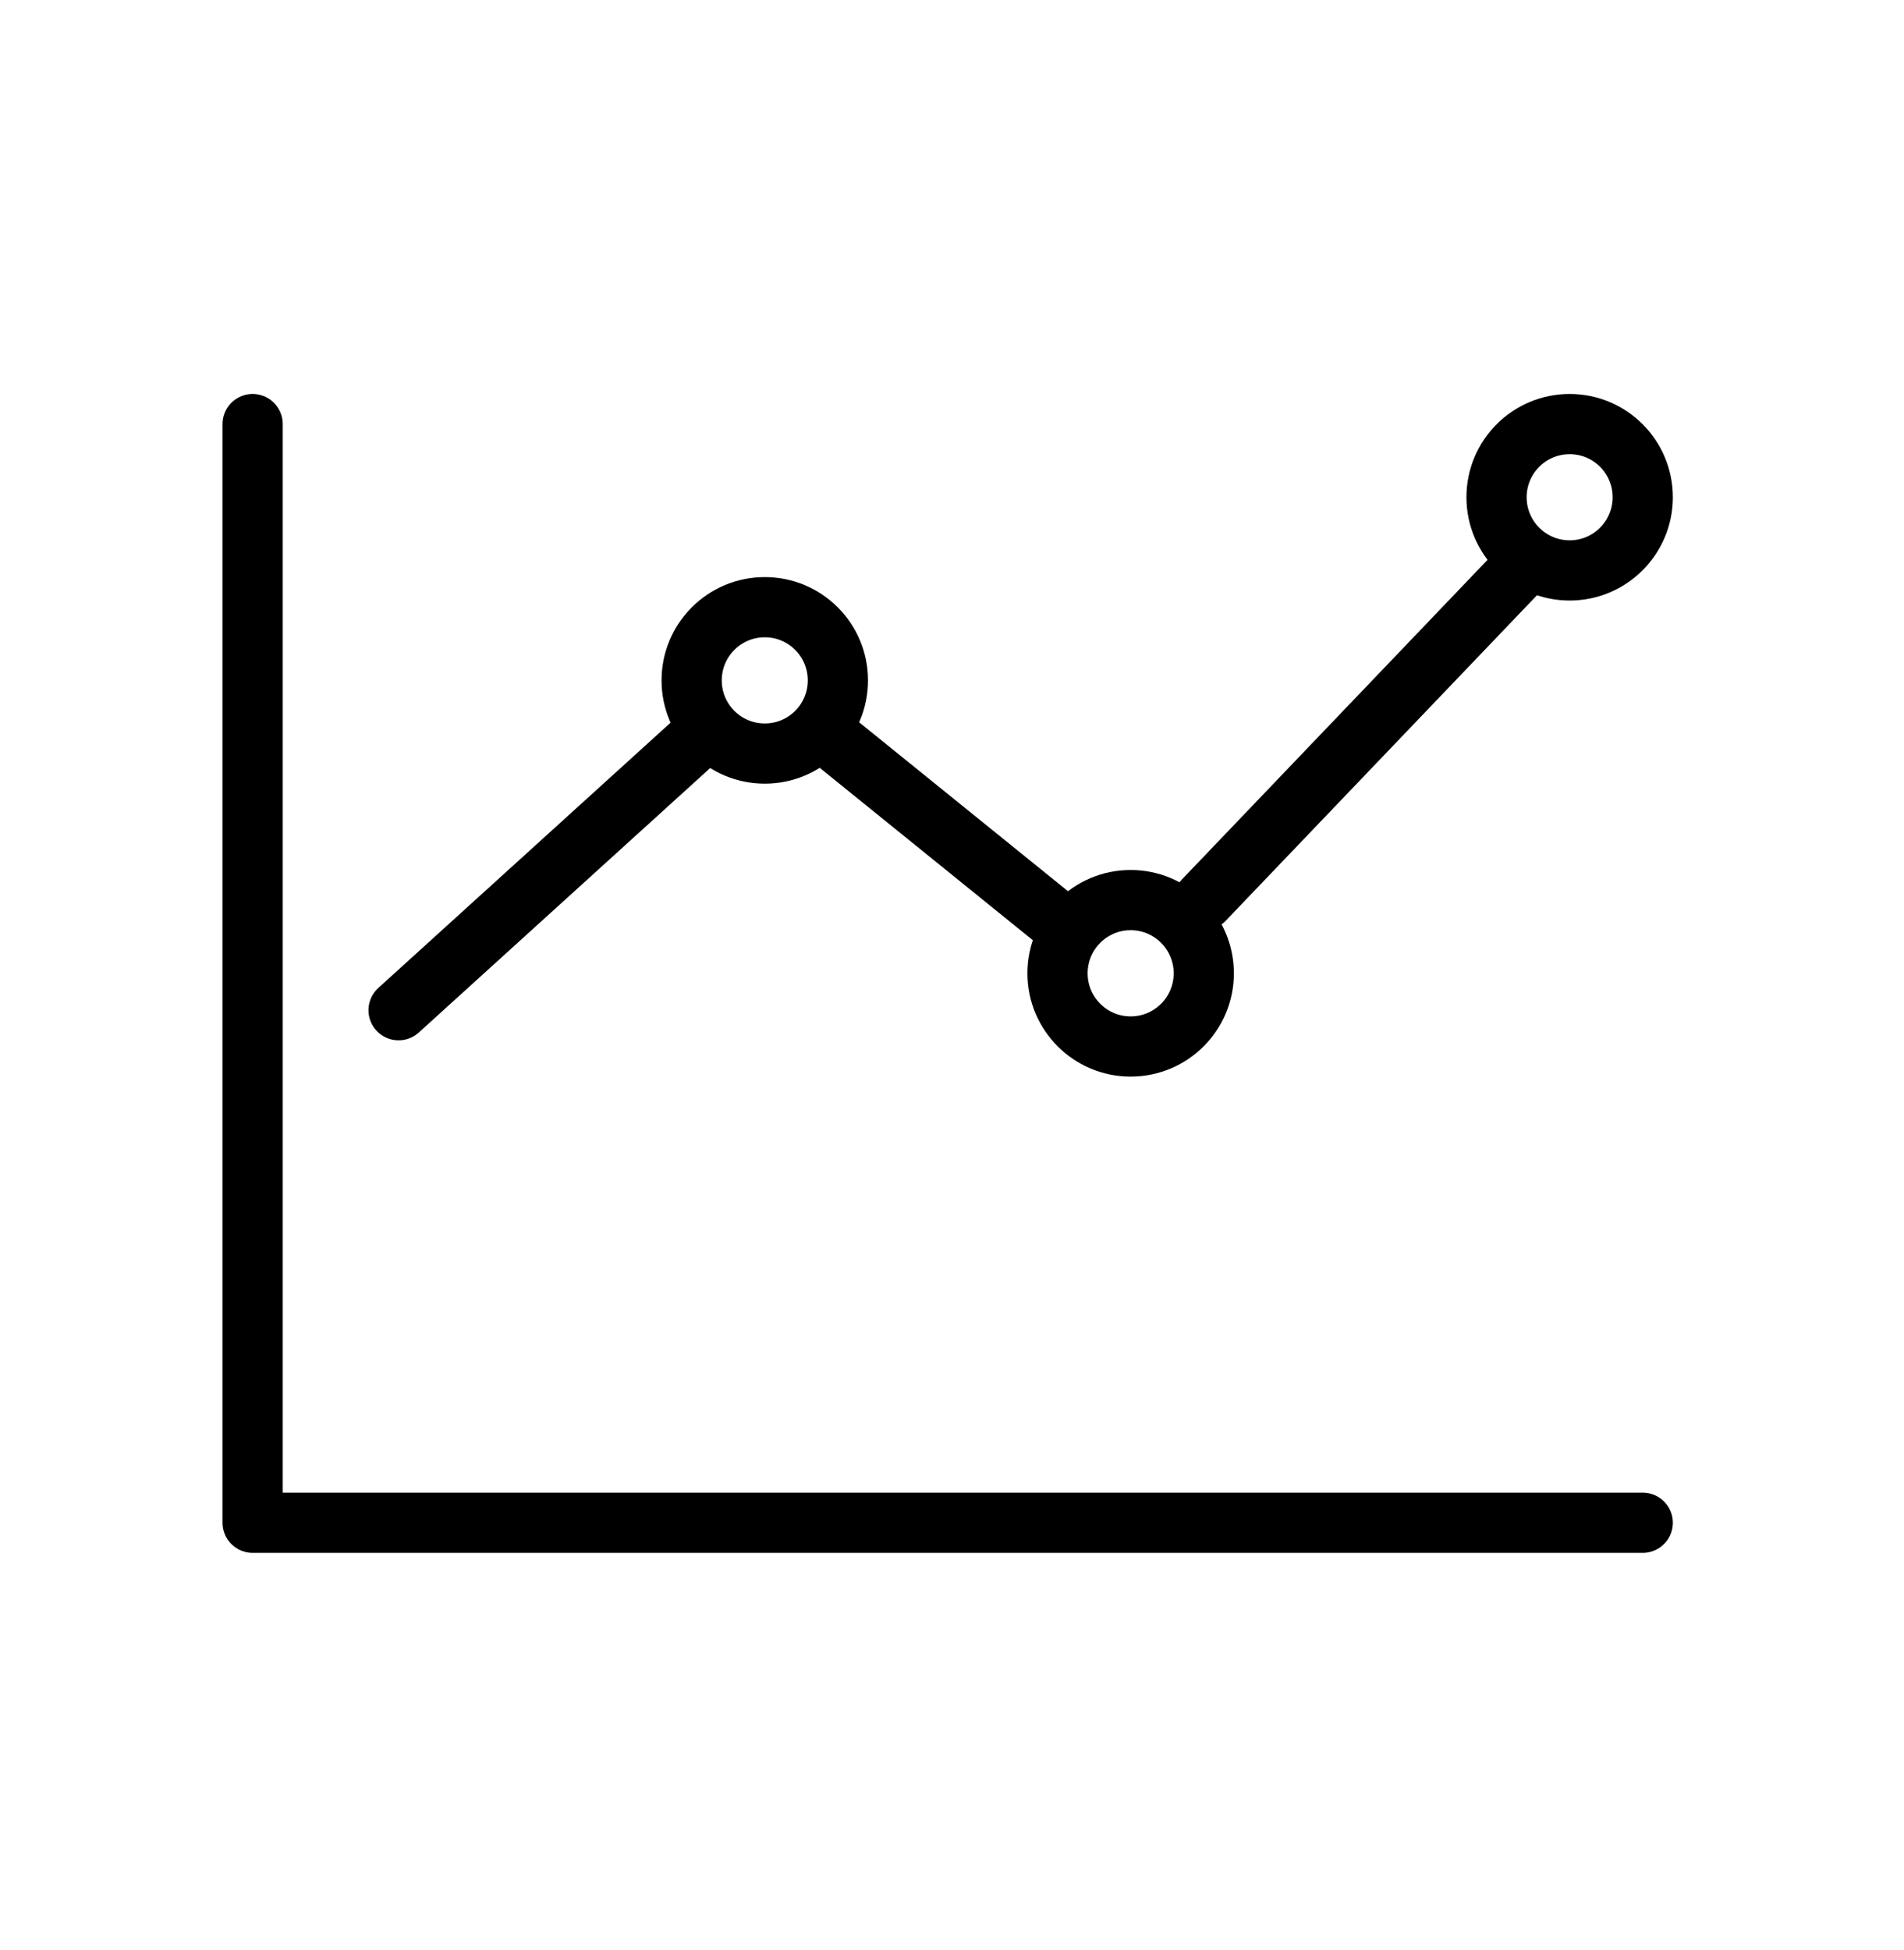 <svg width="42" height="43" viewBox="0 0 42 43" fill="none" xmlns="http://www.w3.org/2000/svg">
<path d="M5.573 9.353V33.585H36.237" stroke="black" stroke-width="1.328" stroke-linecap="round" stroke-linejoin="round"/>
<path d="M34.625 12.581C35.515 12.581 36.237 11.858 36.237 10.967C36.237 10.075 35.515 9.353 34.625 9.353C33.734 9.353 33.012 10.075 33.012 10.967C33.012 11.858 33.734 12.581 34.625 12.581Z" stroke="black" stroke-width="1.328" stroke-linecap="round" stroke-linejoin="round"/>
<path d="M24.941 23.081C25.832 23.081 26.554 22.358 26.554 21.467C26.554 20.575 25.832 19.852 24.941 19.852C24.05 19.852 23.328 20.575 23.328 21.467C23.328 22.358 24.05 23.081 24.941 23.081Z" stroke="black" stroke-width="1.328" stroke-linecap="round" stroke-linejoin="round"/>
<path d="M16.87 16.62C17.761 16.62 18.483 15.898 18.483 15.006C18.483 14.114 17.761 13.392 16.87 13.392C15.979 13.392 15.257 14.114 15.257 15.006C15.257 15.898 15.979 16.62 16.87 16.62Z" stroke="black" stroke-width="1.328" stroke-linecap="round" stroke-linejoin="round"/>
<path d="M15.401 16.283L8.792 22.281" stroke="black" stroke-width="1.328" stroke-linecap="round" stroke-linejoin="round"/>
<path d="M18.165 16.148L23.508 20.469" stroke="black" stroke-width="1.328" stroke-linecap="round" stroke-linejoin="round"/>
<path d="M26.554 19.853L33.612 12.473" stroke="black" stroke-width="1.328" stroke-linecap="round" stroke-linejoin="round"/>
</svg>
